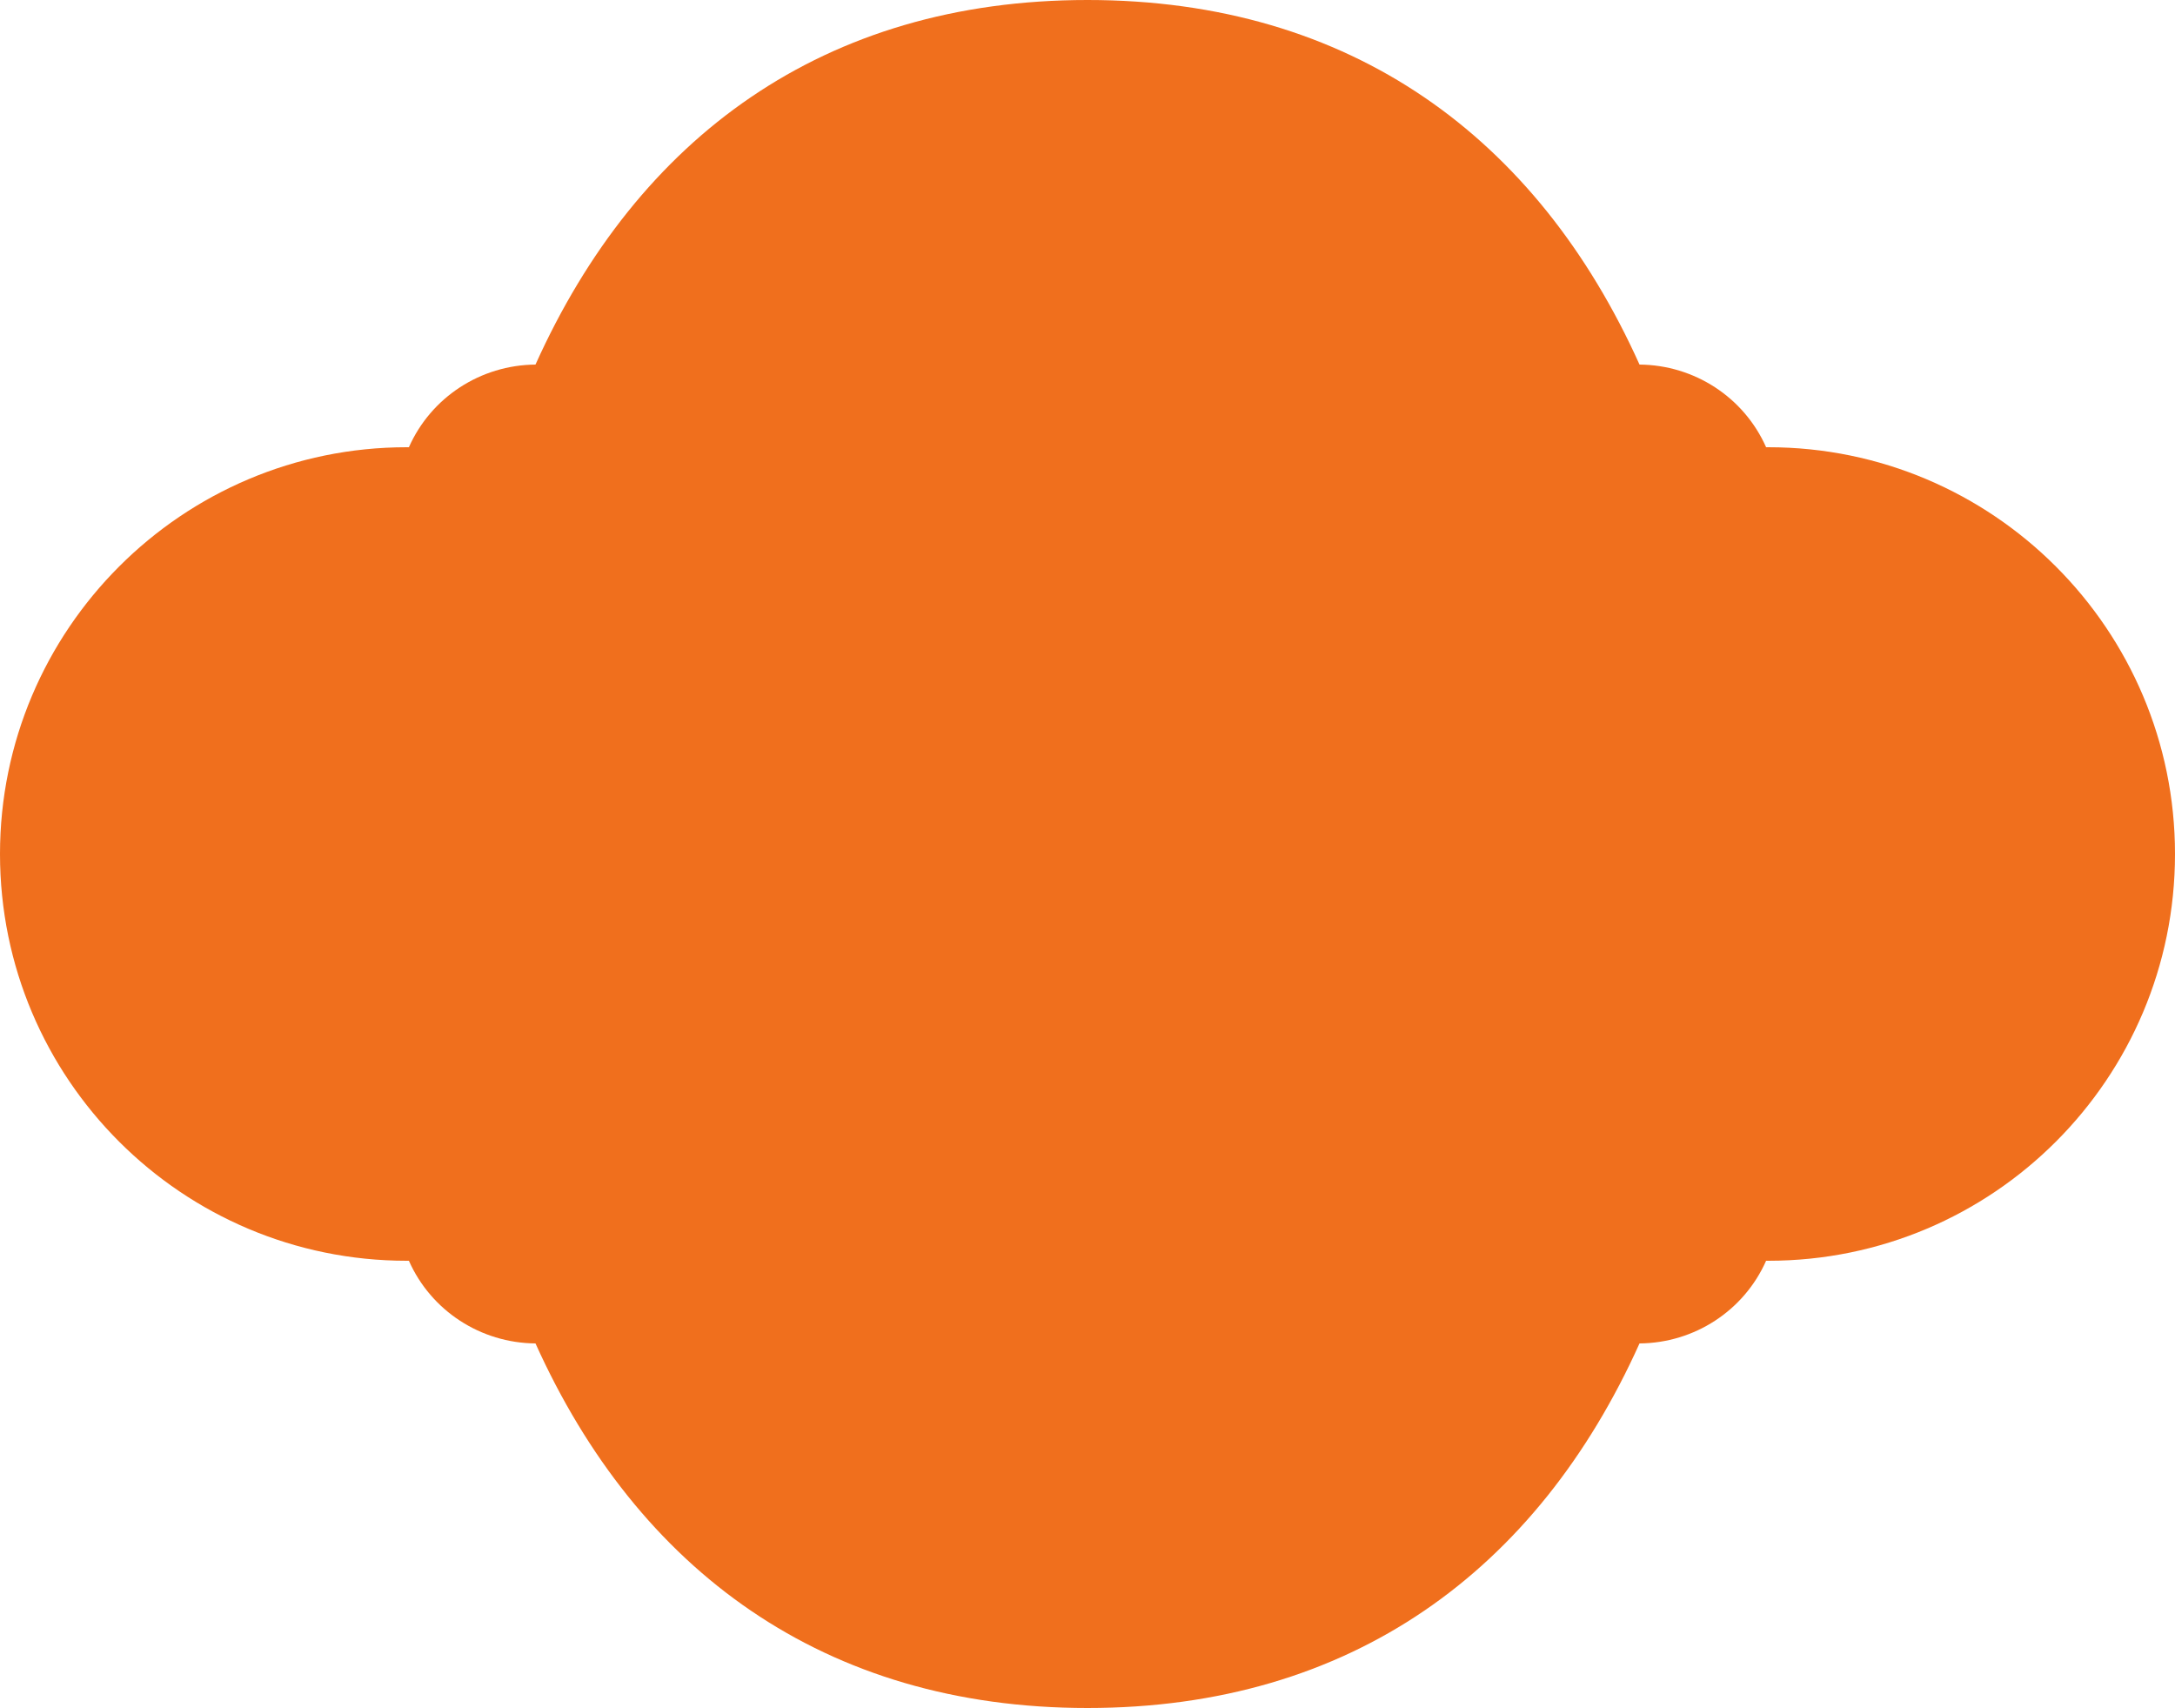 <?xml version="1.0" encoding="UTF-8" standalone="no"?><svg xmlns="http://www.w3.org/2000/svg" xmlns:xlink="http://www.w3.org/1999/xlink" fill="#000000" height="392.6" preserveAspectRatio="xMidYMid meet" version="1" viewBox="0.0 0.0 500.0 392.6" width="500" zoomAndPan="magnify"><g id="change1_1"><path d="M406.5,102.8H406c-5.1-11.5-16.5-18.9-29.1-19C353.4,31.6,310.6,0,250,0S146.6,31.6,123.1,83.8 c-12.6,0.1-24,7.5-29.1,19h-0.5C41.9,102.8,0,144.7,0,196.3l0,0c0,51.7,41.9,93.5,93.5,93.5H94c5.1,11.5,16.5,18.9,29.1,19 c23.5,52.1,66.3,83.8,126.9,83.8s103.4-31.6,126.9-83.8c12.6-0.1,24-7.5,29.1-19h0.5c51.7,0,93.5-41.9,93.5-93.5l0,0 C500,144.7,458.1,102.8,406.5,102.8z" fill="#f06f1d"/></g></svg>